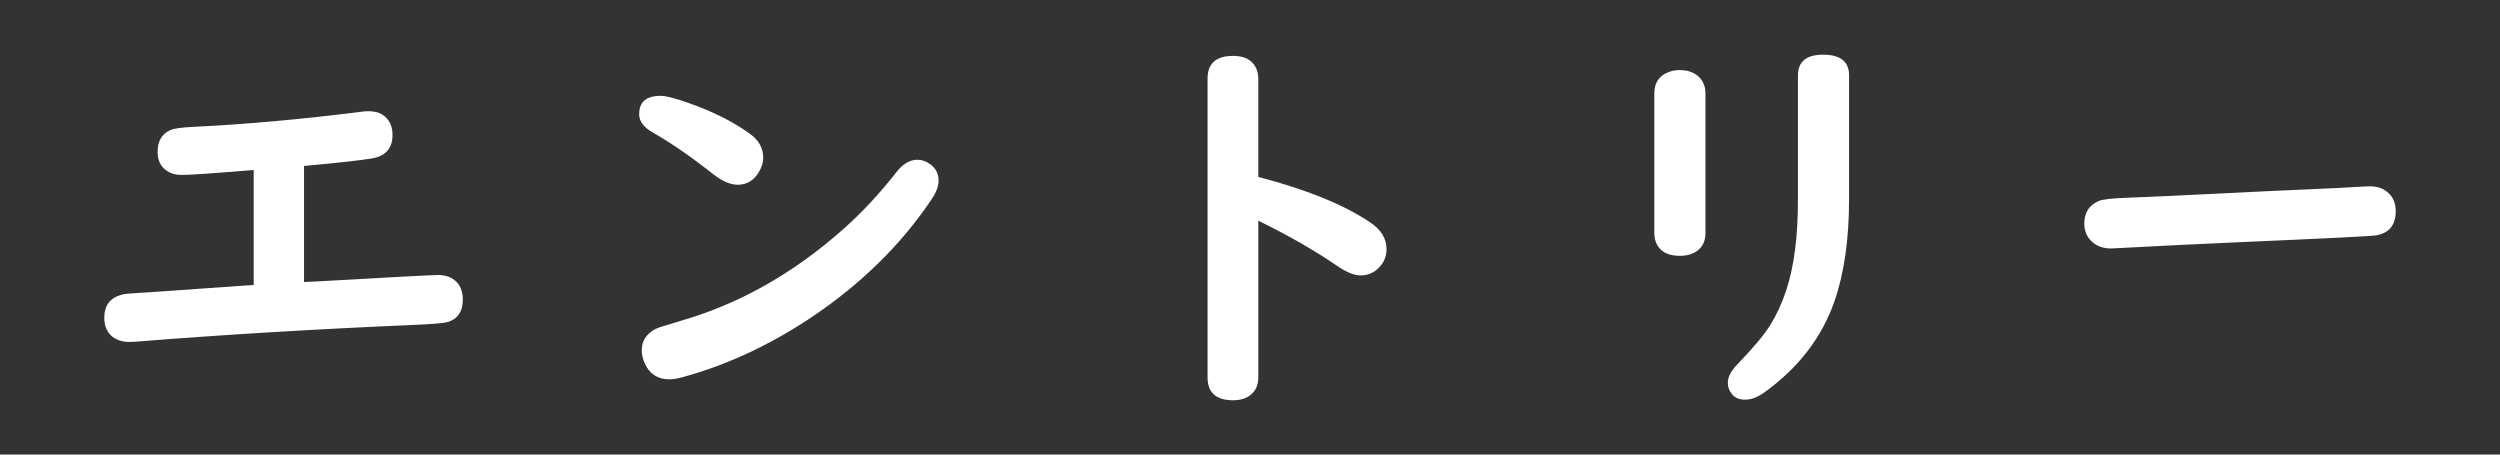 <?xml version="1.0" encoding="utf-8"?>
<!-- Generator: Adobe Illustrator 14.0.0, SVG Export Plug-In  -->
<!DOCTYPE svg PUBLIC "-//W3C//DTD SVG 1.1//EN" "http://www.w3.org/Graphics/SVG/1.1/DTD/svg11.dtd">
<svg version="1.1"
	 xmlns="http://www.w3.org/2000/svg" xmlns:xlink="http://www.w3.org/1999/xlink" xmlns:a="http://ns.adobe.com/AdobeSVGViewerExtensions/3.0/"
	 x="0px" y="0px" width="220px" height="40px" viewBox="89.999 -0.092 220 40" enable-background="new 89.999 -0.092 220 40"
	 xml:space="preserve">
<rect x="89.999" y="-0.092" width="220" height="40" fill="#333333" stroke="none"/>
<defs>
</defs>
<rect display="none" fill="#0000FF" width="399.999" height="40"/>
<path display="none" fill="#FFFFFF" d="M100.129,18.607c-2.988,2.039-5.953,3.703-8.895,4.992c-1.008,0.445-1.74,0.668-2.197,0.668
	c-0.516,0-0.914-0.193-1.195-0.58c-0.246-0.328-0.369-0.674-0.369-1.037c0-0.551,0.246-1.008,0.738-1.371
	c0.176-0.129,0.826-0.492,1.951-1.09c3.363-1.805,6.609-4.008,9.738-6.609c2.895-2.414,5.145-4.793,6.75-7.137
	c0.516-0.773,1.16-1.16,1.934-1.16c0.434,0,0.867,0.135,1.301,0.404c0.762,0.469,1.143,1.102,1.143,1.898
	c0,0.551-0.305,1.213-0.914,1.986c-1.688,2.133-3.85,4.283-6.486,6.451c0.645,0.375,0.967,0.949,0.967,1.723v14.766
	c0,0.727-0.234,1.277-0.703,1.652c-0.398,0.328-0.914,0.492-1.547,0.492c-1.02,0-1.693-0.387-2.021-1.16
	c-0.129-0.281-0.193-0.609-0.193-0.984V18.607z"/>
<path display="none" fill="#FFFFFF" d="M134.913,13.141c0.352,0,0.691,0.076,1.02,0.229c0.926,0.422,1.389,1.113,1.389,2.074
	c0,0.855-0.539,2.309-1.617,4.359c-1.465,2.777-3.281,5.232-5.449,7.365c-1.594,1.559-2.777,2.338-3.551,2.338
	c-0.445,0-0.85-0.199-1.213-0.598c-0.293-0.316-0.439-0.68-0.439-1.09c0-0.492,0.246-1.008,0.738-1.547
	c2.871-3.129,5.133-6.932,6.785-11.408C132.997,13.715,133.776,13.141,134.913,13.141z M146.321,12.42
	c0.574,0,1.242,0.369,2.004,1.107c1.828,1.781,3.609,3.967,5.344,6.557c1.922,2.883,2.883,4.898,2.883,6.047
	c0,0.855-0.369,1.518-1.107,1.986c-0.469,0.293-0.926,0.439-1.371,0.439c-0.926,0-1.611-0.404-2.057-1.213
	c-0.047-0.082-0.211-0.416-0.492-1.002c-2.063-4.395-4.242-8.057-6.539-10.986c-0.316-0.398-0.475-0.838-0.475-1.318
	c0-0.469,0.182-0.855,0.545-1.16C145.43,12.572,145.852,12.42,146.321,12.42z M150.047,7.551c0.656,0,1.705,0.656,3.146,1.969
	c1.23,1.113,1.846,1.992,1.846,2.637c0,0.457-0.199,0.85-0.598,1.178c-0.305,0.258-0.656,0.387-1.055,0.387
	c-0.539,0-0.996-0.305-1.371-0.914c-0.668-1.09-1.5-2.156-2.496-3.199c-0.328-0.352-0.492-0.703-0.492-1.055
	C149.028,7.885,149.368,7.551,150.047,7.551z M153.159,4.721c0.703,0,1.717,0.557,3.041,1.67c1.23,1.031,1.846,1.91,1.846,2.637
	c0,0.504-0.193,0.902-0.58,1.195c-0.281,0.211-0.598,0.316-0.949,0.316c-0.504,0-0.949-0.293-1.336-0.879
	c-0.633-0.961-1.471-1.939-2.514-2.936c-0.375-0.363-0.563-0.715-0.563-1.055c0-0.234,0.094-0.451,0.281-0.65
	S152.831,4.721,153.159,4.721z"/>
<path display="none" fill="#FFFFFF" d="M168.466,14.529c0.727,0,1.793,0.258,3.199,0.773c1.652,0.598,3.029,1.301,4.131,2.109
	c0.762,0.563,1.143,1.248,1.143,2.057c0,0.504-0.176,0.984-0.527,1.441c-0.457,0.609-1.049,0.914-1.775,0.914
	c-0.527,0-1.125-0.27-1.793-0.809c-1.324-1.09-3.029-2.227-5.115-3.41c-0.691-0.398-1.037-0.902-1.037-1.512
	c0-0.281,0.076-0.557,0.229-0.826C167.2,14.775,167.716,14.529,168.466,14.529z M193.444,13.369c0.34,0,0.674,0.094,1.002,0.281
	c0.586,0.34,0.879,0.844,0.879,1.512s-0.551,1.916-1.652,3.744c-1.816,3.035-4.289,5.818-7.418,8.35
	c-3.738,3.023-7.887,5.309-12.445,6.855c-0.516,0.176-0.949,0.264-1.301,0.264c-0.926,0-1.605-0.422-2.039-1.266
	c-0.211-0.41-0.316-0.814-0.316-1.213c0-0.879,0.404-1.535,1.213-1.969c0.117-0.059,0.879-0.334,2.285-0.826
	c3.797-1.324,7.342-3.299,10.635-5.924c3.164-2.52,5.607-5.344,7.33-8.473C192.108,13.814,192.718,13.369,193.444,13.369z
	 M172.72,6.566c1.066,0,2.842,0.762,5.326,2.285c0.75,0.457,1.301,0.832,1.652,1.125c0.68,0.551,1.02,1.201,1.02,1.951
	c0,0.492-0.176,0.955-0.527,1.389c-0.527,0.633-1.143,0.949-1.846,0.949c-0.598,0-1.213-0.322-1.846-0.967
	c-1.031-1.066-2.561-2.332-4.588-3.797c-0.621-0.457-0.932-0.943-0.932-1.459c0-0.281,0.088-0.557,0.264-0.826
	C171.548,6.783,172.04,6.566,172.72,6.566z"/>
<path display="none" fill="#FFFFFF" d="M231.164,16.305c0.738,0,1.318,0.229,1.74,0.686c0.363,0.375,0.545,0.879,0.545,1.512
	c0,1.184-0.557,1.887-1.67,2.109c-0.293,0.07-4.248,0.27-11.865,0.598c-3.504,0.152-7.213,0.334-11.127,0.545
	c-0.141,0.012-0.275,0.018-0.404,0.018c-0.656,0-1.207-0.193-1.652-0.58c-0.457-0.41-0.686-0.949-0.686-1.617
	c0-0.961,0.428-1.623,1.283-1.986c0.352-0.141,1.184-0.234,2.496-0.281c1.16-0.035,4.096-0.17,8.807-0.404
	c2.004-0.105,4.746-0.234,8.227-0.387c1.172-0.047,2.098-0.094,2.777-0.141C230.49,16.328,231,16.305,231.164,16.305z"/>
<path display="none" fill="#FFFFFF" d="M250.567,19.82c0.34,0,0.656,0.082,0.949,0.246c0.621,0.352,0.932,0.908,0.932,1.67
	c0,0.656-0.264,1.658-0.791,3.006c-0.809,2.098-1.723,3.709-2.742,4.834c-0.586,0.656-1.236,0.984-1.951,0.984
	c-0.504,0-0.967-0.158-1.389-0.475c-0.598-0.445-0.896-1.014-0.896-1.705c0-0.586,0.316-1.254,0.949-2.004
	c1.254-1.465,2.326-3.199,3.217-5.203C249.243,20.271,249.817,19.82,250.567,19.82z M257.598,12.314V6.689
	c0-0.609,0.182-1.09,0.545-1.441c0.41-0.41,0.961-0.615,1.652-0.615c0.926,0,1.576,0.346,1.951,1.037
	c0.164,0.293,0.246,0.633,0.246,1.02v5.326l0.668-0.053l2.197-0.158l3.937-0.316c1.219-0.105,1.91-0.158,2.074-0.158
	c0.563,0,1.031,0.205,1.406,0.615c0.363,0.387,0.545,0.891,0.545,1.512c0,1.266-0.58,1.957-1.74,2.074
	c-0.785,0.082-3.803,0.293-9.052,0.633c0.047,6.023,0.082,9.645,0.105,10.863c0.035,1.91,0.053,3.217,0.053,3.92
	c0,1.16-0.234,2.086-0.703,2.777c-0.609,0.914-1.395,1.371-2.355,1.371c-0.469,0-0.979-0.158-1.529-0.475
	c-1.57-0.902-3.023-1.793-4.359-2.672c-0.633-0.41-0.949-0.891-0.949-1.441c0-0.246,0.07-0.504,0.211-0.773
	c0.258-0.492,0.68-0.738,1.266-0.738c0.27,0,0.592,0.076,0.967,0.229c1.465,0.574,2.32,0.861,2.566,0.861
	c0.316,0,0.475-0.434,0.475-1.301c0-0.047-0.006-0.258-0.018-0.633c-0.023-0.586-0.041-2.502-0.053-5.748
	c0-0.727-0.023-2.713-0.07-5.959l-0.686,0.053l-4.096,0.281c-2.988,0.199-4.512,0.299-4.57,0.299c-0.621,0-1.113-0.193-1.477-0.58
	c-0.34-0.352-0.51-0.844-0.51-1.477c0-1.031,0.393-1.699,1.178-2.004c0.27-0.105,0.738-0.17,1.406-0.193
	c1.172-0.047,3.838-0.205,7.998-0.475L257.598,12.314z M267.371,19.082c1.09,0,2.766,1.5,5.027,4.5
	c1.254,1.688,1.881,2.953,1.881,3.797c0,0.773-0.34,1.4-1.02,1.881c-0.516,0.363-1.031,0.545-1.547,0.545
	c-0.891,0-1.588-0.598-2.092-1.793c-0.902-2.145-2.016-4.166-3.34-6.064c-0.362-0.516-0.544-0.973-0.544-1.371
	c0-0.363,0.135-0.68,0.404-0.949C266.492,19.264,266.902,19.082,267.371,19.082z M272.363,2.084c0.668,0,1.313,0.17,1.934,0.51
	c0.656,0.363,1.172,0.873,1.547,1.529c0.363,0.633,0.545,1.295,0.545,1.986c0,1.031-0.357,1.939-1.072,2.725
	c-0.797,0.879-1.787,1.318-2.971,1.318c-0.551,0-1.084-0.111-1.6-0.334c-0.68-0.305-1.23-0.756-1.652-1.354
	c-0.516-0.715-0.773-1.5-0.773-2.355c0-1.441,0.609-2.561,1.828-3.357C270.816,2.307,271.554,2.084,272.363,2.084z M272.345,4.211
	c-0.34,0-0.674,0.1-1.002,0.299c-0.598,0.375-0.896,0.914-0.896,1.617c0,0.469,0.158,0.885,0.475,1.248
	c0.387,0.434,0.867,0.65,1.441,0.65c0.305,0,0.592-0.07,0.861-0.211c0.691-0.363,1.037-0.926,1.037-1.688
	c0-0.598-0.229-1.09-0.686-1.477C273.212,4.357,272.802,4.211,272.345,4.211z"/>
<path display="none" fill="#FFFFFF" d="M295.107,8.131V20.4c0,0.633-0.199,1.125-0.598,1.477c-0.41,0.363-0.967,0.545-1.67,0.545
	c-0.984,0-1.652-0.334-2.004-1.002c-0.152-0.281-0.229-0.621-0.229-1.02V8.131c0-0.82,0.328-1.406,0.984-1.758
	c0.375-0.199,0.785-0.299,1.23-0.299c0.762,0,1.354,0.223,1.775,0.668C294.937,7.105,295.107,7.568,295.107,8.131z M307.746,6.549
	v10.828c0,3.563-0.428,6.574-1.283,9.035c-1.113,3.199-3.182,5.883-6.205,8.051c-0.574,0.41-1.131,0.615-1.67,0.615
	c-0.492,0-0.867-0.152-1.125-0.457s-0.387-0.645-0.387-1.02c0-0.504,0.27-1.037,0.809-1.6c1.395-1.441,2.361-2.59,2.9-3.445
	c1.16-1.863,1.898-4.107,2.215-6.732c0.164-1.277,0.246-2.748,0.246-4.412V6.549c0-1.219,0.738-1.828,2.215-1.828
	C306.984,4.721,307.746,5.33,307.746,6.549z"/>
<path fill="#FFFFFF" d="M112.325,14.863c-3.457,0.293-5.572,0.439-6.346,0.439c-0.668,0-1.201-0.205-1.6-0.615
	c-0.34-0.352-0.51-0.82-0.51-1.406c0-0.949,0.369-1.588,1.107-1.916c0.316-0.152,1.037-0.252,2.162-0.299
	c4.559-0.223,9.48-0.668,14.766-1.336c0.199-0.023,0.369-0.035,0.51-0.035c0.949,0,1.594,0.369,1.934,1.107
	c0.129,0.281,0.193,0.609,0.193,0.984c0,1.16-0.592,1.846-1.775,2.057c-1.031,0.176-3.035,0.398-6.012,0.668v10.213l0.861-0.035
	c6.809-0.387,10.441-0.58,10.898-0.58c0.621,0,1.119,0.152,1.494,0.457c0.48,0.387,0.721,0.955,0.721,1.705
	c0,1.031-0.434,1.688-1.301,1.969c-0.305,0.094-1.201,0.176-2.689,0.246c-8.801,0.375-17.086,0.873-24.855,1.494
	c-0.223,0.012-0.387,0.018-0.492,0.018c-0.68,0-1.225-0.193-1.635-0.58c-0.387-0.387-0.58-0.902-0.58-1.547
	c0-1.066,0.498-1.74,1.494-2.021c0.234-0.07,0.697-0.123,1.389-0.158c0.504-0.023,1.313-0.076,2.426-0.158
	c1.781-0.129,4.113-0.293,6.996-0.492l0.844-0.053V14.863z"/>
<path fill="#FFFFFF" d="M148.125,8.342c0.48,0,1.307,0.211,2.479,0.633c2.191,0.773,4.002,1.688,5.432,2.742
	c0.75,0.551,1.125,1.236,1.125,2.057c0,0.457-0.146,0.914-0.439,1.371c-0.445,0.68-1.043,1.02-1.793,1.02
	c-0.645,0-1.354-0.299-2.127-0.896c-1.957-1.547-3.738-2.777-5.344-3.691c-0.809-0.457-1.213-0.996-1.213-1.617
	C146.244,8.881,146.871,8.342,148.125,8.342z M170.73,13.967c0.398,0,0.779,0.135,1.143,0.404c0.48,0.352,0.721,0.826,0.721,1.424
	c0,0.492-0.193,1.025-0.58,1.6c-2.695,4.031-6.252,7.523-10.67,10.477c-3.68,2.449-7.477,4.201-11.391,5.256
	c-0.41,0.105-0.768,0.158-1.072,0.158c-0.996,0-1.705-0.457-2.127-1.371c-0.188-0.41-0.281-0.803-0.281-1.178
	c0-0.855,0.428-1.494,1.283-1.916c0.176-0.082,0.955-0.328,2.338-0.738c5.039-1.477,9.732-4.137,14.08-7.98
	c1.664-1.477,3.234-3.158,4.711-5.045C169.447,14.33,170.062,13.967,170.73,13.967z"/>
<path fill="#FFFFFF" d="M200.729,19.328v13.781c0,0.656-0.211,1.16-0.633,1.512c-0.398,0.34-0.926,0.51-1.582,0.51
	c-1.5,0-2.25-0.674-2.25-2.021V6.83c0-1.336,0.75-2.004,2.25-2.004c0.973,0,1.635,0.334,1.986,1.002
	c0.152,0.293,0.229,0.627,0.229,1.002v8.648c4.184,1.09,7.436,2.402,9.756,3.938c1.02,0.656,1.529,1.459,1.529,2.408
	c0,0.621-0.211,1.154-0.633,1.6c-0.445,0.48-0.996,0.721-1.652,0.721c-0.563,0-1.26-0.287-2.092-0.861
	C205.68,21.947,203.377,20.629,200.729,19.328z"/>
<path fill="#FFFFFF" d="M240.08,8.131V20.4c0,0.633-0.199,1.125-0.598,1.477c-0.41,0.363-0.967,0.545-1.67,0.545
	c-0.984,0-1.652-0.334-2.004-1.002c-0.152-0.281-0.229-0.621-0.229-1.02V8.131c0-0.82,0.328-1.406,0.984-1.758
	c0.375-0.199,0.785-0.299,1.23-0.299c0.762,0,1.354,0.223,1.775,0.668C239.91,7.105,240.08,7.568,240.08,8.131z M252.718,6.549
	v10.828c0,3.563-0.428,6.574-1.283,9.035c-1.113,3.199-3.182,5.883-6.205,8.051c-0.574,0.41-1.131,0.615-1.67,0.615
	c-0.492,0-0.867-0.152-1.125-0.457s-0.387-0.645-0.387-1.02c0-0.504,0.27-1.037,0.809-1.6c1.395-1.441,2.361-2.59,2.9-3.445
	c1.16-1.863,1.898-4.107,2.215-6.732c0.164-1.277,0.246-2.748,0.246-4.412V6.549c0-1.219,0.738-1.828,2.215-1.828
	C251.957,4.721,252.718,5.33,252.718,6.549z"/>
<path fill="#FFFFFF" d="M298.538,16.305c0.738,0,1.318,0.229,1.74,0.686c0.363,0.375,0.545,0.879,0.545,1.512
	c0,1.184-0.557,1.887-1.67,2.109c-0.293,0.07-4.248,0.27-11.865,0.598c-3.504,0.152-7.213,0.334-11.127,0.545
	c-0.141,0.012-0.275,0.018-0.404,0.018c-0.656,0-1.207-0.193-1.652-0.58c-0.457-0.41-0.686-0.949-0.686-1.617
	c0-0.961,0.428-1.623,1.283-1.986c0.352-0.141,1.184-0.234,2.496-0.281c1.16-0.035,4.096-0.17,8.807-0.404
	c2.004-0.105,4.746-0.234,8.227-0.387c1.172-0.047,2.098-0.094,2.777-0.141C297.864,16.328,298.374,16.305,298.538,16.305z"/>
<path display="none" fill="#FFFFFF" d="M126.876,14.477v4.025c0.246-0.117,0.68-0.334,1.301-0.65
	c0.469-0.246,0.896-0.369,1.283-0.369c0.457,0,0.838,0.176,1.143,0.527c0.246,0.281,0.369,0.586,0.369,0.914
	c0,0.527-0.281,0.99-0.844,1.389c-0.727,0.516-1.811,1.148-3.252,1.898v10.828c0,1.969-0.861,2.953-2.584,2.953
	c-1.055,0-2.59-0.551-4.605-1.652c-0.656-0.352-0.984-0.768-0.984-1.248c0-0.152,0.035-0.316,0.105-0.492
	c0.176-0.457,0.533-0.686,1.072-0.686c0.199,0,0.422,0.041,0.668,0.123c0.445,0.141,0.92,0.211,1.424,0.211
	c0.609,0,0.914-0.357,0.914-1.072v-7.014c-1.383,0.598-2.291,0.896-2.725,0.896c-0.738,0-1.277-0.334-1.617-1.002
	c-0.164-0.328-0.246-0.656-0.246-0.984c0-0.621,0.281-1.113,0.844-1.477c0.188-0.117,0.592-0.281,1.213-0.492
	c0.703-0.234,1.547-0.539,2.531-0.914v-5.203l-2.479,0.316c-0.105,0.012-0.193,0.018-0.264,0.018
	c-0.609,0.023-1.055-0.258-1.336-0.844c-0.176-0.352-0.264-0.773-0.264-1.266c0-0.996,0.463-1.547,1.389-1.652l2.953-0.369V5.582
	c0-0.645,0.281-1.119,0.844-1.424c0.328-0.188,0.703-0.281,1.125-0.281c0.727,0,1.277,0.217,1.652,0.65
	c0.246,0.281,0.369,0.633,0.369,1.055v5.133l1.723-0.211c0.094-0.012,0.176-0.018,0.246-0.018c0.527-0.023,0.932,0.188,1.213,0.633
	c0.234,0.363,0.352,0.814,0.352,1.354c0,1.043-0.469,1.623-1.406,1.74L126.876,14.477z M135.331,24.408l-4.131,0.281
	c-0.563,0.035-1.002-0.105-1.318-0.422s-0.475-0.75-0.475-1.301c0-1.207,0.527-1.846,1.582-1.916l6.908-0.457v-1.775
	c0-0.457,0.146-0.832,0.439-1.125c0.41-0.422,0.973-0.633,1.688-0.633c0.926,0,1.553,0.328,1.881,0.984
	c0.117,0.223,0.176,0.48,0.176,0.773v1.494l7.172-0.475c0.563-0.047,1.002,0.088,1.318,0.404c0.363,0.352,0.545,0.838,0.545,1.459
	c0,1.113-0.527,1.705-1.582,1.775l-5.537,0.369c2.227,2.637,4.682,4.887,7.365,6.75c0.68,0.469,1.02,0.885,1.02,1.248
	c0,0.293-0.223,0.527-0.668,0.703c-1.09,0.422-2.063,0.633-2.918,0.633c-0.68,0-1.336-0.328-1.969-0.984
	c-1.512-1.559-3.094-3.75-4.746-6.574v8.965c0,0.504-0.17,0.908-0.51,1.213c-0.398,0.352-0.92,0.527-1.564,0.527
	c-0.773,0-1.354-0.223-1.74-0.668c-0.246-0.293-0.369-0.65-0.369-1.072v-7.787c-1.641,2.25-3.492,4.16-5.555,5.73
	c-1.148,0.879-1.951,1.318-2.408,1.318c-0.434,0-0.791-0.158-1.072-0.475c-0.246-0.27-0.369-0.568-0.369-0.896
	c0-0.305,0.111-0.586,0.334-0.844c0.094-0.117,0.404-0.398,0.932-0.844C131.716,29.125,133.573,26.998,135.331,24.408z
	 M132.378,10.891c0.68,0,1.453,0.568,2.32,1.705c1.184,1.559,1.775,2.748,1.775,3.568c0,0.68-0.264,1.189-0.791,1.529
	c-0.422,0.258-0.867,0.387-1.336,0.387c-0.785,0-1.342-0.516-1.67-1.547c-0.258-0.855-0.738-2.021-1.441-3.498
	c-0.141-0.305-0.211-0.586-0.211-0.844c0-0.457,0.188-0.809,0.563-1.055C131.833,10.973,132.097,10.891,132.378,10.891z
	 M144.524,3.631c0.879,0,1.488,0.398,1.828,1.195c0.105,0.234,0.158,0.498,0.158,0.791c0,0.855-0.434,1.441-1.301,1.758
	c-1.945,0.727-4.787,1.406-8.525,2.039c-1.863,0.316-3.076,0.475-3.639,0.475c-1.125,0-1.688-0.545-1.688-1.635
	c0-0.586,0.299-1.014,0.896-1.283c0.199-0.094,0.668-0.199,1.406-0.316c2.977-0.457,6.305-1.406,9.984-2.848
	C143.95,3.689,144.243,3.631,144.524,3.631z M138.302,9.625c0.527,0,1.195,0.48,2.004,1.441c1.242,1.5,1.863,2.742,1.863,3.727
	c0,0.691-0.281,1.195-0.844,1.512c-0.363,0.199-0.768,0.299-1.213,0.299c-0.938,0-1.553-0.557-1.846-1.67
	c-0.316-1.184-0.68-2.18-1.09-2.988c-0.188-0.363-0.281-0.703-0.281-1.02c0-0.469,0.17-0.814,0.51-1.037
	C137.675,9.713,137.974,9.625,138.302,9.625z M147.548,8.078c0.422,0,0.826,0.1,1.213,0.299c0.703,0.375,1.055,0.938,1.055,1.688
	c0,0.375-0.199,0.961-0.598,1.758c-1.043,2.074-2.004,3.621-2.883,4.641c-0.492,0.574-1.002,0.861-1.529,0.861
	c-0.316,0-0.621-0.094-0.914-0.281c-0.41-0.27-0.615-0.65-0.615-1.143c0-0.316,0.164-0.791,0.492-1.424
	c0.609-1.148,1.225-2.725,1.846-4.729C145.966,8.635,146.61,8.078,147.548,8.078z"/>
<path display="none" fill="#FFFFFF" d="M186.705,24.672l-6.574,0.475v7.928c0,1.137-0.697,1.705-2.092,1.705
	s-2.092-0.568-2.092-1.705v-7.629l-6.363,0.475c-0.633,3.539-1.588,6.375-2.865,8.508c-0.48,0.809-1.043,1.213-1.688,1.213
	c-0.258,0-0.521-0.064-0.791-0.193c-0.598-0.27-0.896-0.738-0.896-1.406c0-0.246,0.141-0.756,0.422-1.529
	c1.43-3.832,2.145-9.27,2.145-16.313c0-2.988-0.082-5.543-0.246-7.664c-0.012-0.164-0.018-0.299-0.018-0.404
	c0-0.855,0.428-1.436,1.283-1.74c0.281-0.105,0.592-0.158,0.932-0.158c0.926,0,1.576,0.287,1.951,0.861l17.508-1.74
	c0.27-0.023,0.486-0.035,0.65-0.035c2.039,0,3.059,1.119,3.059,3.357v23.906c0,0.949-0.188,1.711-0.563,2.285
	c-0.527,0.797-1.313,1.195-2.355,1.195c-0.832,0-2.045-0.346-3.639-1.037c-0.68-0.293-1.207-0.568-1.582-0.826
	c-0.527-0.352-0.791-0.768-0.791-1.248c0-0.938,0.422-1.406,1.266-1.406c0.199,0,0.445,0.041,0.738,0.123
	c0.656,0.199,1.242,0.299,1.758,0.299c0.563,0,0.844-0.322,0.844-0.967V24.672z M175.947,21.754v-3.99l-5.748,0.475
	c-0.035,1.383-0.1,2.707-0.193,3.973L175.947,21.754z M175.947,14.16v-3.955l-5.783,0.545l0.053,2.303v0.352l0.035,1.266
	L175.947,14.16z M186.705,13.211v-2.988c0-0.633-0.316-0.949-0.949-0.949c-0.047,0-0.1,0.006-0.158,0.018l-5.467,0.51v3.99
	L186.705,13.211z M186.705,20.963v-4.061l-6.574,0.527v4.025L186.705,20.963z"/>
<path display="none" fill="#FFFFFF" d="M206.595,10.943c0.645,0,1.055,0.305,1.23,0.914c0.105,0.34,0.158,1.518,0.158,3.533
	c0,1.852-0.094,3.369-0.281,4.553c-0.164,1.066-0.738,1.6-1.723,1.6c-0.363,0-0.697-0.094-1.002-0.281
	c-0.457-0.281-0.685-0.709-0.685-1.283c0-0.211,0.052-0.557,0.157-1.037c0.457-2.074,0.721-4.195,0.791-6.363
	C205.289,11.488,205.74,10.943,206.595,10.943z M212.853,5.512v28.723c0,0.328-0.076,0.621-0.229,0.879
	c-0.352,0.563-0.908,0.844-1.67,0.844c-0.809,0-1.377-0.293-1.705-0.879c-0.141-0.246-0.211-0.527-0.211-0.844V5.512
	c0-0.703,0.299-1.213,0.896-1.529c0.316-0.164,0.65-0.246,1.002-0.246c0.457,0,0.861,0.123,1.213,0.369
	C212.619,4.434,212.853,4.902,212.853,5.512z M213.996,8.377c0.633,0,1.541,1.084,2.725,3.252c0.246,0.434,0.369,0.838,0.369,1.213
	c0,0.633-0.24,1.09-0.721,1.371c-0.258,0.164-0.568,0.246-0.932,0.246c-0.762,0-1.266-0.516-1.512-1.547
	c-0.117-0.469-0.352-1.295-0.703-2.479c-0.141-0.457-0.211-0.791-0.211-1.002c0-0.387,0.152-0.686,0.457-0.896
	C213.632,8.43,213.808,8.377,213.996,8.377z M227.865,6.074l5.801-0.492l0.141-0.018c0.938,0,1.406,0.475,1.406,1.424
	c0,0.926-0.457,1.43-1.371,1.512l-5.977,0.492v1.336l4.922-0.404c0.07,0,0.117,0,0.141,0c0.891,0,1.336,0.422,1.336,1.266
	c0,0.867-0.428,1.336-1.283,1.406l-5.115,0.387v1.424l8.596-0.615c0.094-0.012,0.146-0.018,0.158-0.018
	c0.949,0,1.424,0.48,1.424,1.441c0,0.996-0.463,1.529-1.389,1.6l-20.391,1.441c-0.059,0-0.105,0-0.141,0
	c-0.938,0-1.406-0.48-1.406-1.441c0-0.973,0.469-1.488,1.406-1.547l7.717-0.563v-1.406l-4.465,0.334
	c-0.094,0.012-0.158,0.018-0.193,0.018c-0.855,0-1.283-0.422-1.283-1.266s0.428-1.301,1.283-1.371l4.658-0.369V9.344l-5.344,0.439
	c-0.094,0.012-0.146,0.018-0.158,0.018c-0.949,0-1.424-0.475-1.424-1.424c0-0.926,0.457-1.43,1.371-1.512l5.555-0.457V4.756
	c0-0.645,0.287-1.096,0.861-1.354c0.34-0.164,0.721-0.246,1.143-0.246c0.598,0,1.09,0.146,1.477,0.439
	c0.363,0.293,0.545,0.68,0.545,1.16V6.074z M230.273,29.77l-7.91,0.475v4.377c0,1.113-0.604,1.67-1.811,1.67
	c-1.289,0-1.934-0.557-1.934-1.67V20.365c0-1.031,0.645-1.547,1.934-1.547c0.727,0,1.248,0.217,1.564,0.65l9.053-0.721
	c0.188-0.012,0.311-0.018,0.369-0.018c1.699,0,2.549,0.885,2.549,2.654v12.199c0,2.016-0.855,3.023-2.566,3.023
	c-0.727,0-1.758-0.275-3.094-0.826c-0.785-0.328-1.424-0.645-1.916-0.949c-0.48-0.293-0.721-0.645-0.721-1.055
	c0-0.727,0.375-1.09,1.125-1.09c0.176,0,0.422,0.029,0.738,0.088c0.762,0.152,1.377,0.229,1.846,0.229
	c0.516,0,0.773-0.275,0.773-0.826V29.77z M230.273,22.984v-0.668c0-0.504-0.287-0.732-0.861-0.686l-7.049,0.563v1.371
	L230.273,22.984z M230.273,25.604l-7.91,0.545v1.459l7.91-0.51V25.604z"/>
<path display="none" fill="#FFFFFF" d="M258.603,23.617v2.461l4.324-0.422c0.047,0,0.111,0,0.193,0c0.973,0,1.459,0.568,1.459,1.705
	c0,1.102-0.516,1.699-1.547,1.793l-4.43,0.387v4.904c0,0.434-0.135,0.809-0.404,1.125c-0.387,0.434-0.926,0.65-1.617,0.65
	c-0.855,0-1.453-0.311-1.793-0.932c-0.141-0.246-0.211-0.527-0.211-0.844V29.91l-4.904,0.439c-0.07,0-0.152,0-0.246,0
	c-0.938-0.047-1.406-0.609-1.406-1.688c0-1.066,0.516-1.646,1.547-1.74l5.01-0.475v-2.443l-3.92,0.369c-0.082,0-0.164,0-0.246,0
	c-0.973-0.047-1.459-0.65-1.459-1.811c0-0.961,0.492-1.488,1.477-1.582l1.125-0.105c-0.012-0.07-0.035-0.205-0.07-0.404
	c-0.152-0.867-0.322-1.646-0.51-2.338c-0.07-0.234-0.105-0.434-0.105-0.598c0-0.07,0.012-0.146,0.035-0.229l-1.793,0.141
	c-0.082,0.012-0.17,0.018-0.264,0.018c-0.961,0-1.441-0.545-1.441-1.635s0.504-1.676,1.512-1.758l5.379-0.457v-2.162l-3.533,0.316
	c-0.023,0-0.094,0-0.211,0c-0.469,0-0.844-0.158-1.125-0.475c-0.258-0.305-0.387-0.703-0.387-1.195c0-1.102,0.516-1.699,1.547-1.793
	l3.709-0.334V5.178c0-0.691,0.311-1.189,0.932-1.494c0.328-0.152,0.674-0.229,1.037-0.229c0.691,0,1.225,0.217,1.6,0.65
	c0.258,0.293,0.387,0.65,0.387,1.072v2.443l2.795-0.246c0.48-0.047,0.873,0.047,1.178,0.281c0.398,0.305,0.598,0.768,0.598,1.389
	c0,1.102-0.516,1.699-1.547,1.793l-3.023,0.264v2.162l4.816-0.422c0.059,0,0.129,0,0.211,0c1.008,0,1.512,0.545,1.512,1.635
	c0,1.113-0.504,1.711-1.512,1.793l-1.828,0.158c0.527,0.375,0.791,0.826,0.791,1.354c0,0.27-0.094,0.557-0.281,0.861
	c-0.188,0.281-0.51,0.732-0.967,1.354l1.072-0.088c0.105-0.012,0.176-0.018,0.211-0.018c0.984,0,1.477,0.545,1.477,1.635
	c0,1.078-0.516,1.664-1.547,1.758L258.603,23.617z M259.06,16.621l-6.012,0.51c0.516,0.445,1.008,1.084,1.477,1.916
	c0.328,0.586,0.492,1.025,0.492,1.318c0,0.059,0,0.123,0,0.193l2.549-0.229c0.48-1.266,0.814-2.162,1.002-2.689
	C258.732,17.16,258.896,16.82,259.06,16.621z M265.019,9.766c-0.527-0.305-0.791-0.879-0.791-1.723c0-1.09,0.527-1.693,1.582-1.811
	l10.037-1.125c0.223-0.023,0.451-0.035,0.686-0.035c1.816,0,2.725,0.961,2.725,2.883c0,0.609-0.117,1.652-0.352,3.129
	c-0.246,1.547-0.574,2.684-0.984,3.41c-0.516,0.914-1.336,1.371-2.461,1.371c-1.02,0-2.227-0.398-3.621-1.195
	c-0.633-0.363-0.949-0.791-0.949-1.283c0-0.281,0.059-0.521,0.176-0.721c0.199-0.328,0.48-0.492,0.844-0.492
	c0.117,0,0.287,0.035,0.51,0.105c0.504,0.141,0.943,0.211,1.318,0.211c0.492,0,0.797-0.193,0.914-0.58
	c0.27-0.82,0.404-1.652,0.404-2.496c0-0.305-0.17-0.457-0.51-0.457c-0.047,0-0.082,0-0.105,0l-5.537,0.598v8.297l7.242-0.686
	c0.246-0.023,0.439-0.035,0.58-0.035c1.793,0,2.689,0.838,2.689,2.514c0,0.691-0.234,1.746-0.703,3.164
	c-0.68,2.145-1.559,4.242-2.637,6.293c1.582,1.699,3.094,3.012,4.535,3.938c0.727,0.469,1.09,0.867,1.09,1.195
	c0,0.27-0.258,0.516-0.773,0.738c-1.195,0.504-2.156,0.756-2.883,0.756c-0.586,0-1.148-0.281-1.688-0.844
	c-0.703-0.75-1.436-1.629-2.197-2.637c-0.938,1.336-1.746,2.35-2.426,3.041c-0.457,0.469-0.902,0.703-1.336,0.703
	c-0.398,0-0.738-0.17-1.02-0.51c-0.223-0.258-0.334-0.527-0.334-0.809c0-0.375,0.229-0.885,0.686-1.529
	c0.598-0.832,1.289-1.963,2.074-3.393l0.246-0.457c-1.055-1.57-1.939-3.188-2.654-4.852c-0.234-0.551-0.352-0.984-0.352-1.301
	c0-0.398,0.158-0.703,0.475-0.914c0.281-0.176,0.563-0.264,0.844-0.264c0.516,0,0.996,0.41,1.441,1.23
	c0.375,0.703,0.99,1.676,1.846,2.918c0.539-1.348,0.955-2.666,1.248-3.955c0.094-0.398,0.141-0.674,0.141-0.826
	c0-0.305-0.146-0.451-0.439-0.439c-0.059,0-0.135,0.006-0.229,0.018l-5.467,0.615v13.57c0,1.102-0.645,1.652-1.934,1.652
	c-1.301,0-1.951-0.551-1.951-1.652V9.766z"/>
<path display="none" fill="#FFFFFF" d="M138.847,8.043l10.248-0.703c0.398-0.023,0.785,0.064,1.16,0.264
	c0.527,0.305,0.791,0.814,0.791,1.529c0,0.809-0.281,1.377-0.844,1.705c-0.211,0.117-0.457,0.188-0.738,0.211l-21.234,1.459
	c-0.035,4.957-0.58,9.439-1.635,13.447c-0.855,3.223-1.951,5.783-3.287,7.682c-0.492,0.703-1.055,1.055-1.688,1.055
	c-0.305,0-0.609-0.088-0.914-0.264c-0.504-0.305-0.756-0.75-0.756-1.336c0-0.34,0.182-0.902,0.545-1.688
	c2.027-4.336,3.123-10.617,3.287-18.844c-0.586-0.352-0.879-0.914-0.879-1.688c0-1.172,0.598-1.799,1.793-1.881l9.545-0.65V5.283
	c0-0.691,0.316-1.207,0.949-1.547c0.41-0.211,0.855-0.316,1.336-0.316c0.645,0,1.189,0.17,1.635,0.51
	c0.457,0.34,0.686,0.791,0.686,1.354V8.043z M147.952,30.965c0.609,0.281,0.914,0.832,0.914,1.652c0,1.172-0.568,1.781-1.705,1.828
	l-13.342,0.545c-0.105,1.031-0.82,1.547-2.145,1.547s-2.039-0.504-2.145-1.512l-0.967-9.721c-0.012-0.07-0.018-0.152-0.018-0.246
	c0-0.902,0.469-1.5,1.406-1.793c0.34-0.105,0.697-0.158,1.072-0.158c0.867,0,1.465,0.311,1.793,0.932l2.83-0.193v-9.809
	c0-1.148,0.721-1.723,2.162-1.723c1.582,0,2.373,0.574,2.373,1.723v2.514l7.066-0.563c0.07-0.012,0.129-0.018,0.176-0.018
	c0.504,0,0.902,0.188,1.195,0.563c0.258,0.316,0.387,0.738,0.387,1.266c0,1.23-0.527,1.887-1.582,1.969l-7.242,0.545v3.217
	l5.467-0.387c0.188-0.012,0.316-0.018,0.387-0.018c1.875,0,2.813,0.832,2.813,2.496c0,0.281-0.029,0.598-0.088,0.949L147.952,30.965
	z M143.505,31.018l0.422-3.41c0.012-0.094,0.018-0.158,0.018-0.193c0-0.434-0.246-0.633-0.738-0.598l-9.967,0.65l0.316,4.008
	L143.505,31.018z"/>
<path display="none" fill="#FFFFFF" d="M172.379,5.811c1.547,0.914,3.059,1.992,4.535,3.234c0.645,0.539,0.967,1.125,0.967,1.758
	c0,0.41-0.135,0.791-0.404,1.143c-0.387,0.48-0.879,0.721-1.477,0.721c-0.563,0-1.043-0.24-1.441-0.721
	c-0.891-1.066-2.074-2.256-3.551-3.568c-1.746,2.707-3.744,5.104-5.994,7.189c-0.48,0.445-0.932,0.668-1.354,0.668
	c-0.375,0-0.703-0.146-0.984-0.439c-0.27-0.27-0.404-0.58-0.404-0.932c0-0.445,0.346-1.066,1.037-1.863
	c1.969-2.297,3.709-4.98,5.221-8.051c0.48-0.996,1.119-1.494,1.916-1.494c0.34,0,0.674,0.082,1.002,0.246
	c0.668,0.328,1.002,0.826,1.002,1.494C172.449,5.383,172.426,5.588,172.379,5.811z M169.303,19.803v-2.074l-2.197,0.229
	c-0.094,0.012-0.17,0.018-0.229,0.018c-0.938,0-1.406-0.551-1.406-1.652c0-0.949,0.445-1.471,1.336-1.564l2.496-0.264v-1.969
	c0-0.598,0.211-1.049,0.633-1.354c0.316-0.223,0.703-0.334,1.16-0.334c0.422,0,0.791,0.105,1.107,0.316
	c0.457,0.305,0.686,0.762,0.686,1.371v1.582l1.986-0.211c0.07-0.012,0.135-0.018,0.193-0.018c0.996,0,1.494,0.516,1.494,1.547
	c0,1.02-0.439,1.576-1.318,1.67l-2.355,0.246v2.109l3.744-0.369c0.082-0.012,0.152-0.018,0.211-0.018
	c0.422,0,0.768,0.117,1.037,0.352c0.352,0.305,0.527,0.727,0.527,1.266c0,1.09-0.469,1.682-1.406,1.775l-12.357,1.23
	c-0.059,0-0.135,0-0.229,0c-0.973-0.059-1.459-0.639-1.459-1.74c0-1.008,0.469-1.559,1.406-1.652L169.303,19.803z M176.703,31.316
	c0.387,0.316,0.58,0.756,0.58,1.318c0,0.949-0.504,1.471-1.512,1.564l-6.609,0.598c-0.211,0.797-0.82,1.195-1.828,1.195
	c-1.066,0-1.646-0.516-1.74-1.547l-0.791-7.998c-0.012-0.07-0.018-0.129-0.018-0.176c0-0.656,0.352-1.096,1.055-1.318
	c0.234-0.082,0.492-0.123,0.773-0.123c0.645,0,1.131,0.205,1.459,0.615l6.328-0.686c0.141-0.012,0.322-0.018,0.545-0.018
	c1.547,0,2.32,0.721,2.32,2.162c0,0.176-0.018,0.387-0.053,0.633L176.703,31.316z M173.275,31.264l0.229-2.654
	c-0.012-0.41-0.176-0.615-0.492-0.615c-0.082,0-0.158,0.006-0.229,0.018l-4.184,0.422l0.334,3.234L173.275,31.264z M188.199,28.117
	v6.152c0,0.41-0.135,0.744-0.404,1.002c-0.328,0.316-0.75,0.475-1.266,0.475c-0.633,0-1.113-0.229-1.441-0.686
	c-0.152-0.211-0.229-0.475-0.229-0.791v-5.924l-2.707,0.176v6.064c0,0.398-0.135,0.727-0.404,0.984
	c-0.352,0.352-0.797,0.527-1.336,0.527c-0.668,0-1.154-0.234-1.459-0.703c-0.152-0.234-0.229-0.504-0.229-0.809V16.164
	c0-0.609,0.258-1.055,0.773-1.336c0.281-0.164,0.586-0.246,0.914-0.246c0.621,0,1.107,0.229,1.459,0.686l2.76-0.229v-2.637
	l-4.395,0.369c-0.094,0.012-0.176,0.018-0.246,0.018c-0.996,0-1.494-0.645-1.494-1.934c0-1.031,0.486-1.594,1.459-1.688l4.676-0.404
	V4.967c0-0.422,0.141-0.773,0.422-1.055c0.363-0.375,0.855-0.563,1.477-0.563c0.762,0,1.307,0.27,1.635,0.809
	c0.141,0.223,0.211,0.492,0.211,0.809V8.43l3.463-0.299l0.211-0.018c0.457-0.035,0.838,0.135,1.143,0.51
	c0.281,0.328,0.422,0.785,0.422,1.371c0,1.102-0.486,1.693-1.459,1.775l-3.779,0.316v2.637l3.393-0.299
	c0.199-0.012,0.369-0.018,0.51-0.018c1.723,0,2.584,0.932,2.584,2.795v16.172c0,2.039-0.656,3.059-1.969,3.059
	c-0.984,0-2.08-0.428-3.287-1.283c-0.586-0.422-0.879-0.873-0.879-1.354c0-0.738,0.316-1.107,0.949-1.107
	c0.094,0,0.205,0.018,0.334,0.053c0.375,0.082,0.662,0.123,0.861,0.123c0.281,0,0.422-0.217,0.422-0.65v-4.289L188.199,28.117z
	 M184.859,20.313V18.15l-2.707,0.229v2.127L184.859,20.313z M184.859,23.143l-2.707,0.211v2.285l2.707-0.193V23.143z
	 M188.199,20.049l3.094-0.229v-1.318c0-0.551-0.24-0.826-0.721-0.826c-0.047,0-0.076,0-0.088,0h-0.053l-2.232,0.193V20.049z
	 M188.199,22.879v2.338l3.094-0.211v-2.373L188.199,22.879z M191.662,3.543c0.457,0,1.354,0.422,2.689,1.266
	c1.324,0.832,1.986,1.6,1.986,2.303c0,0.398-0.158,0.773-0.475,1.125c-0.363,0.398-0.809,0.598-1.336,0.598
	s-0.984-0.281-1.371-0.844c-0.656-0.949-1.365-1.734-2.127-2.355c-0.352-0.293-0.527-0.609-0.527-0.949
	c0-0.27,0.094-0.516,0.281-0.738C191.018,3.678,191.311,3.543,191.662,3.543z"/>
<path display="none" fill="#FFFFFF" d="M227.267,12.613c0.398-0.75,0.996-1.125,1.793-1.125c0.867,0,1.494,0.316,1.881,0.949
	l6.223-0.316l0.193,0.018c0.879,0.105,1.318,0.592,1.318,1.459c0,0.797-0.375,1.277-1.125,1.441l-0.316,0.035l-7.207,0.352
	c-0.773,1.09-1.793,2.162-3.059,3.217l1.143,0.229c2.203,0.434,3.744,0.762,4.623,0.984c0.996,0.246,1.494,0.803,1.494,1.67
	c0,0.27-0.064,0.521-0.193,0.756c-0.328,0.621-0.832,0.932-1.512,0.932c-0.293,0-0.961-0.164-2.004-0.492
	c-2.203-0.691-4.512-1.33-6.926-1.916c-1.371,0.645-2.994,1.207-4.869,1.688c-2.168,0.551-4.365,0.938-6.592,1.16
	c-0.316,0.035-0.539,0.053-0.668,0.053c-0.926,0-1.389-0.422-1.389-1.266c0-0.445,0.234-0.768,0.703-0.967
	c0.176-0.082,0.633-0.164,1.371-0.246c2.309-0.293,4.576-0.797,6.803-1.512l-0.193-0.053c-1.137-0.234-2.127-0.428-2.971-0.58
	c-1.664-0.305-2.496-0.861-2.496-1.67c0-0.375,0.188-0.797,0.563-1.266l-5.748,0.299c-0.223,0.012-0.434-0.023-0.633-0.105
	c-0.563-0.223-0.844-0.656-0.844-1.301c0-0.609,0.246-1.043,0.738-1.301c0.176-0.105,0.387-0.164,0.633-0.176l8.49-0.422
	c0.797-1.043,1.359-1.793,1.688-2.25c0.516-0.727,1.113-1.09,1.793-1.09c0.375,0,0.727,0.105,1.055,0.316
	c0.586,0.363,0.879,0.826,0.879,1.389c0,0.281-0.246,0.75-0.738,1.406L227.267,12.613z M227.232,27.484
	c3.586,2.145,7.148,3.744,10.688,4.799c1.055,0.316,1.582,0.691,1.582,1.125c0,0.316-0.264,0.551-0.791,0.703
	c-1.934,0.539-3.352,0.809-4.254,0.809c-0.586,0-1.395-0.287-2.426-0.861c-2.414-1.348-4.893-3.117-7.436-5.309v6.17
	c0,0.457-0.17,0.832-0.51,1.125c-0.41,0.375-0.955,0.563-1.635,0.563c-0.738,0-1.318-0.211-1.74-0.633
	c-0.27-0.281-0.404-0.633-0.404-1.055v-5.291c-2.742,2.039-5.941,3.691-9.598,4.957c-1.277,0.445-2.15,0.668-2.619,0.668
	c-0.434,0-0.762-0.17-0.984-0.51c-0.176-0.27-0.264-0.557-0.264-0.861c0-0.457,0.211-0.826,0.633-1.107
	c0.152-0.094,0.633-0.275,1.441-0.545c2.613-0.879,5.332-2.309,8.156-4.289l-7.488,0.352c-0.246,0.012-0.475-0.012-0.686-0.07
	c-0.68-0.211-1.02-0.697-1.02-1.459c0-1.043,0.48-1.588,1.441-1.635l10.986-0.51v-1.301c0-0.574,0.305-1.002,0.914-1.283
	c0.387-0.176,0.803-0.264,1.248-0.264c0.633,0,1.166,0.17,1.6,0.51c0.352,0.258,0.527,0.592,0.527,1.002v1.143l11.268-0.527
	c0.035,0,0.064,0,0.088,0c0.434,0,0.791,0.117,1.072,0.352c0.352,0.281,0.527,0.691,0.527,1.23c0,1.008-0.492,1.535-1.477,1.582
	L227.232,27.484z M224.419,6.391l10.512-0.598c0.305-0.023,0.604,0,0.896,0.07c1.02,0.234,1.529,0.826,1.529,1.775
	c0,0.75-0.504,1.699-1.512,2.848c-0.352,0.398-0.674,0.75-0.967,1.055c-0.363,0.363-0.779,0.545-1.248,0.545
	c-0.844,0-1.266-0.334-1.266-1.002c0-0.211,0.1-0.486,0.299-0.826c0.328-0.574,0.492-0.949,0.492-1.125
	c0-0.164-0.164-0.246-0.492-0.246c-0.035,0-0.357,0.018-0.967,0.053l-19.547,1.072c-0.199,2.109-0.943,3.164-2.232,3.164
	c-0.316,0-0.645-0.076-0.984-0.229c-0.727-0.316-1.09-0.82-1.09-1.512c0-0.363,0.158-0.785,0.475-1.266
	c0.352-0.527,0.703-1.482,1.055-2.865c0.199-0.82,0.68-1.23,1.441-1.23c0.75,0,1.207,0.34,1.371,1.02l7.945-0.457V4.791
	c0-0.633,0.305-1.096,0.914-1.389c0.375-0.188,0.791-0.281,1.248-0.281c0.563,0,1.049,0.141,1.459,0.422
	c0.445,0.293,0.668,0.709,0.668,1.248V6.391z M225.509,15.461l-6.803,0.334c-0.047,0.059-0.123,0.135-0.229,0.229
	c-0.34,0.316-0.51,0.545-0.51,0.686c0,0.176,0.545,0.352,1.635,0.527c1.324,0.211,2.338,0.393,3.041,0.545
	c0.082,0.023,0.164,0.041,0.246,0.053C223.933,17.131,224.806,16.34,225.509,15.461z"/>
<path display="none" fill="#FFFFFF" d="M266.724,17.834c2.074,0.973,4.154,2.291,6.24,3.955c1.137,0.914,1.705,1.74,1.705,2.479
	c0,0.48-0.17,0.949-0.51,1.406c-0.41,0.551-0.955,0.826-1.635,0.826c-0.609,0-1.266-0.381-1.969-1.143
	c-1.43-1.57-3.111-3.135-5.045-4.693c-1.418,2.566-3.229,4.605-5.432,6.117c-0.551,0.375-1.037,0.563-1.459,0.563
	c-0.434,0-0.797-0.176-1.09-0.527c-0.281-0.34-0.422-0.697-0.422-1.072c0-0.457,0.328-0.984,0.984-1.582
	c2.543-2.297,4.148-5.291,4.816-8.982l-6.715,0.492l0.721,17.877c0,0.539-0.17,0.967-0.51,1.283c-0.422,0.41-1.002,0.615-1.74,0.615
	c-0.996,0-1.676-0.322-2.039-0.967c-0.152-0.246-0.234-0.521-0.246-0.826l-0.896-20.584c-0.023-0.492,0.105-0.902,0.387-1.23
	c0.434-0.504,1.09-0.756,1.969-0.756s1.523,0.264,1.934,0.791l7.576-0.598c0.105-1.418,0.199-3.199,0.281-5.344
	c0.035-0.832,0.223-1.418,0.563-1.758c0.363-0.363,0.932-0.545,1.705-0.545h0.158c1.465,0,2.197,0.697,2.197,2.092
	c0,1.805-0.088,3.539-0.264,5.203l8.508-0.668c0.152-0.012,0.311-0.018,0.475-0.018c0.949,0,1.676,0.24,2.18,0.721
	c0.328,0.305,0.568,0.727,0.721,1.266c0.117,0.422,0.176,1.482,0.176,3.182c0,6.188-0.188,11.566-0.563,16.137
	c-0.129,1.523-0.404,2.59-0.826,3.199c-0.539,0.762-1.4,1.143-2.584,1.143c-0.984,0-2.385-0.299-4.201-0.896
	c-0.832-0.281-1.512-0.551-2.039-0.809c-0.738-0.363-1.107-0.838-1.107-1.424c0-0.926,0.475-1.389,1.424-1.389
	c0.188,0,0.439,0.035,0.756,0.105c1.02,0.234,1.928,0.352,2.725,0.352c0.738,0,1.166-0.375,1.283-1.125
	c0.059-0.328,0.135-1.219,0.229-2.672c0.27-3.727,0.404-7.641,0.404-11.742c0-0.961-0.059-1.518-0.176-1.67
	c-0.141-0.199-0.375-0.299-0.703-0.299c-0.059,0-0.105,0-0.141,0l-7.049,0.527C267.292,15.877,267.041,16.873,266.724,17.834z"/>
</svg>
